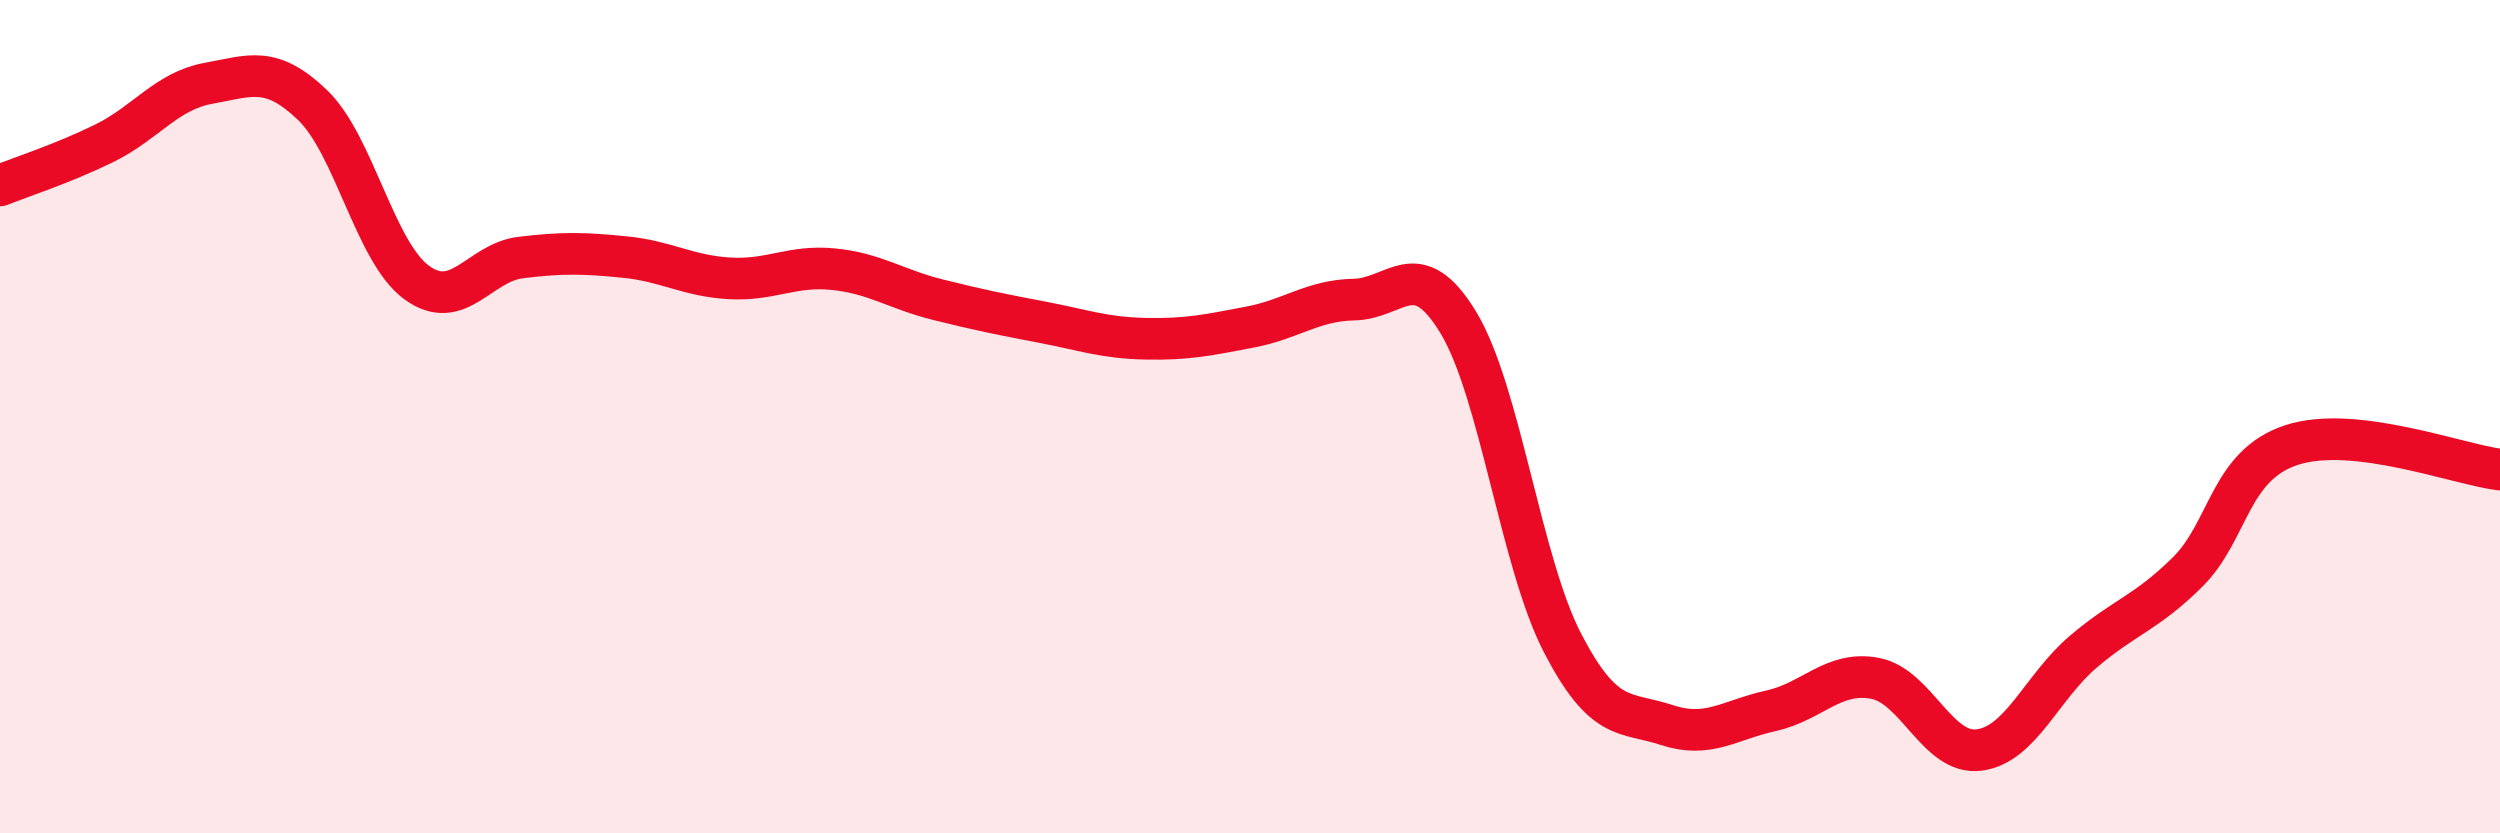 
    <svg width="60" height="20" viewBox="0 0 60 20" xmlns="http://www.w3.org/2000/svg">
      <path
        d="M 0,4.45 C 0.5,4.25 1.5,3.93 2.5,3.44 C 3.5,2.95 4,2.18 5,2 C 6,1.82 6.5,1.56 7.5,2.52 C 8.5,3.48 9,6.05 10,6.78 C 11,7.51 11.5,6.3 12.5,6.18 C 13.5,6.06 14,6.07 15,6.17 C 16,6.27 16.5,6.62 17.5,6.68 C 18.5,6.74 19,6.36 20,6.46 C 21,6.56 21.5,6.94 22.5,7.19 C 23.5,7.44 24,7.54 25,7.73 C 26,7.92 26.5,8.11 27.5,8.13 C 28.5,8.15 29,8.04 30,7.85 C 31,7.66 31.5,7.21 32.5,7.19 C 33.5,7.17 34,6.09 35,7.74 C 36,9.39 36.5,13.5 37.5,15.43 C 38.5,17.36 39,17.07 40,17.4 C 41,17.73 41.5,17.28 42.5,17.06 C 43.5,16.84 44,16.09 45,16.28 C 46,16.47 46.5,18.13 47.5,18 C 48.5,17.87 49,16.49 50,15.64 C 51,14.79 51.5,14.72 52.5,13.73 C 53.5,12.74 53.5,11.17 55,10.68 C 56.5,10.19 59,11.15 60,11.27L60 20L0 20Z"
        fill="#EB0A25"
        opacity="0.1"
        stroke-linecap="round"
        stroke-linejoin="round"
      />
      <path
        d="M 0,4.45 C 0.5,4.25 1.5,3.93 2.5,3.44 C 3.5,2.95 4,2.18 5,2 C 6,1.82 6.5,1.56 7.5,2.52 C 8.5,3.48 9,6.05 10,6.78 C 11,7.51 11.5,6.3 12.5,6.18 C 13.5,6.06 14,6.07 15,6.17 C 16,6.27 16.5,6.62 17.5,6.68 C 18.5,6.74 19,6.36 20,6.46 C 21,6.56 21.5,6.94 22.5,7.19 C 23.5,7.44 24,7.54 25,7.73 C 26,7.92 26.5,8.11 27.5,8.13 C 28.5,8.15 29,8.04 30,7.85 C 31,7.66 31.5,7.21 32.5,7.19 C 33.5,7.17 34,6.09 35,7.74 C 36,9.39 36.5,13.5 37.5,15.43 C 38.5,17.36 39,17.07 40,17.4 C 41,17.73 41.5,17.28 42.5,17.06 C 43.5,16.84 44,16.09 45,16.28 C 46,16.47 46.5,18.13 47.5,18 C 48.5,17.87 49,16.49 50,15.64 C 51,14.79 51.5,14.72 52.5,13.73 C 53.5,12.74 53.5,11.17 55,10.68 C 56.5,10.19 59,11.15 60,11.27"
        stroke="#EB0A25"
        stroke-width="1"
        fill="none"
        stroke-linecap="round"
        stroke-linejoin="round"
      />
    </svg>
  
